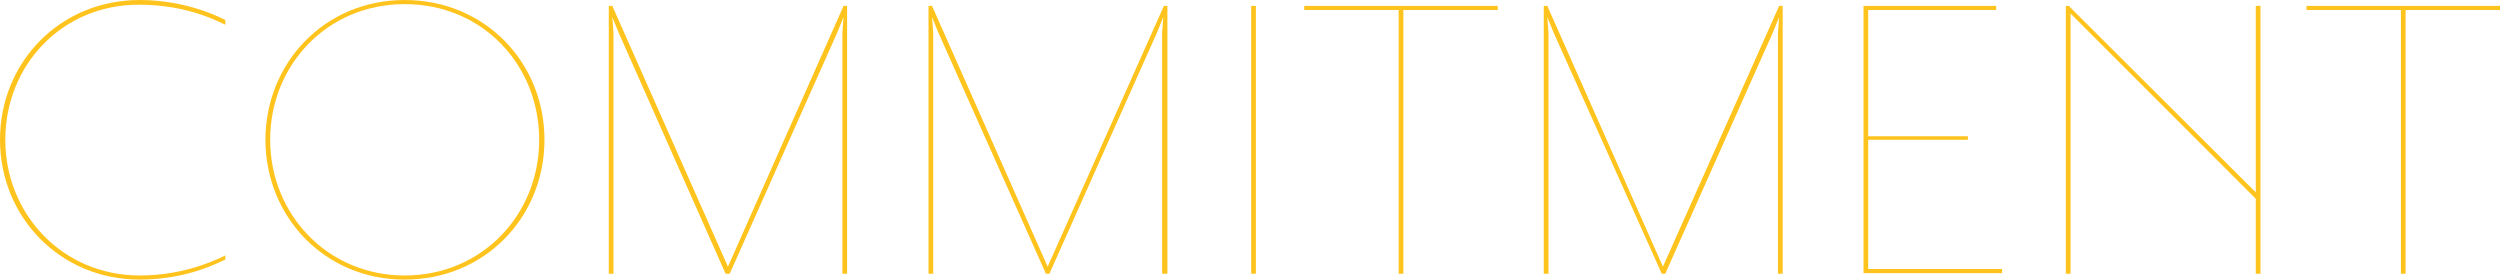 <?xml version="1.0" encoding="utf-8"?>
<!-- Generator: Adobe Illustrator 26.5.0, SVG Export Plug-In . SVG Version: 6.00 Build 0)  -->
<svg version="1.1" id="レイヤー_1" xmlns="http://www.w3.org/2000/svg" xmlns:xlink="http://www.w3.org/1999/xlink" x="0px"
	 y="0px" viewBox="0 0 423.8 47.4" style="enable-background:new 0 0 423.8 47.4;" xml:space="preserve">
<style type="text/css">
	.st0{enable-background:new    ;}
	.st1{fill:#FFC31D;}
</style>
<g class="st0">
	<path class="st1" d="M0,23.7C0,10.6,10.1,0,23.7,0c8.2,0,14.1,3.2,14.5,3.4v0.8c-0.9-0.4-6.3-3.4-14.5-3.4
		C10.6,0.7,0.9,11,0.9,23.7c0,12.6,9.7,23,22.8,23c8,0,13.6-3,14.5-3.4V44c-0.6,0.2-6.1,3.4-14.5,3.4C10.1,47.4,0,36.7,0,23.7z"/>
	<path class="st1" d="M68.6,47.4C55,47.4,45,36.7,45,23.7S55,0,68.6,0c13.6,0,23.7,10.6,23.7,23.7S82.2,47.4,68.6,47.4z M68.6,0.7
		c-13.1,0-22.8,10.3-22.8,23c0,12.6,9.7,23,22.8,23s22.8-10.3,22.8-23C91.4,11,81.8,0.7,68.6,0.7z"/>
	<path class="st1" d="M123.4,45.2L143,1h0.6v45.4h-0.8V5.6l0.2-2.7l-1.1,2.7l-18.2,40.8H123L104.9,5.6l-1.1-2.7l0.2,2.7v40.8h-0.8V1
		h0.6L123.4,45.2z"/>
	<path class="st1" d="M177.6,45.2L197.3,1h0.6v45.4H197V5.6l0.2-2.7l-1.1,2.7l-18.2,40.8h-0.6L159.1,5.6L158,2.9l0.2,2.7v40.8h-0.8
		V1h0.6L177.6,45.2z"/>
	<path class="st1" d="M212.1,46.4V1h0.8v45.4H212.1z"/>
	<path class="st1" d="M237.9,1.7v44.7h-0.8V1.7h-16V1h32.8v0.7H237.9z"/>
	<path class="st1" d="M281.9,45.2L301.6,1h0.6v45.4h-0.8V5.6l0.2-2.7l-1.1,2.7l-18.2,40.8h-0.6L263.4,5.6l-1.1-2.7l0.2,2.7v40.8
		h-0.8V1h0.6L281.9,45.2z"/>
	<path class="st1" d="M315.9,46.4V1h22.5v0.7h-21.7v21.4h16.9v0.6h-16.9v21.9h22.7v0.7H315.9z"/>
	<path class="st1" d="M382.4,46.4V33.7L351,2.3v44.1h-0.8V1h0.5l31.7,31.6V1h0.8v45.4H382.4z"/>
	<path class="st1" d="M407.8,1.7v44.7H407V1.7h-16V1h32.8v0.7H407.8z"/>
</g>
</svg>
